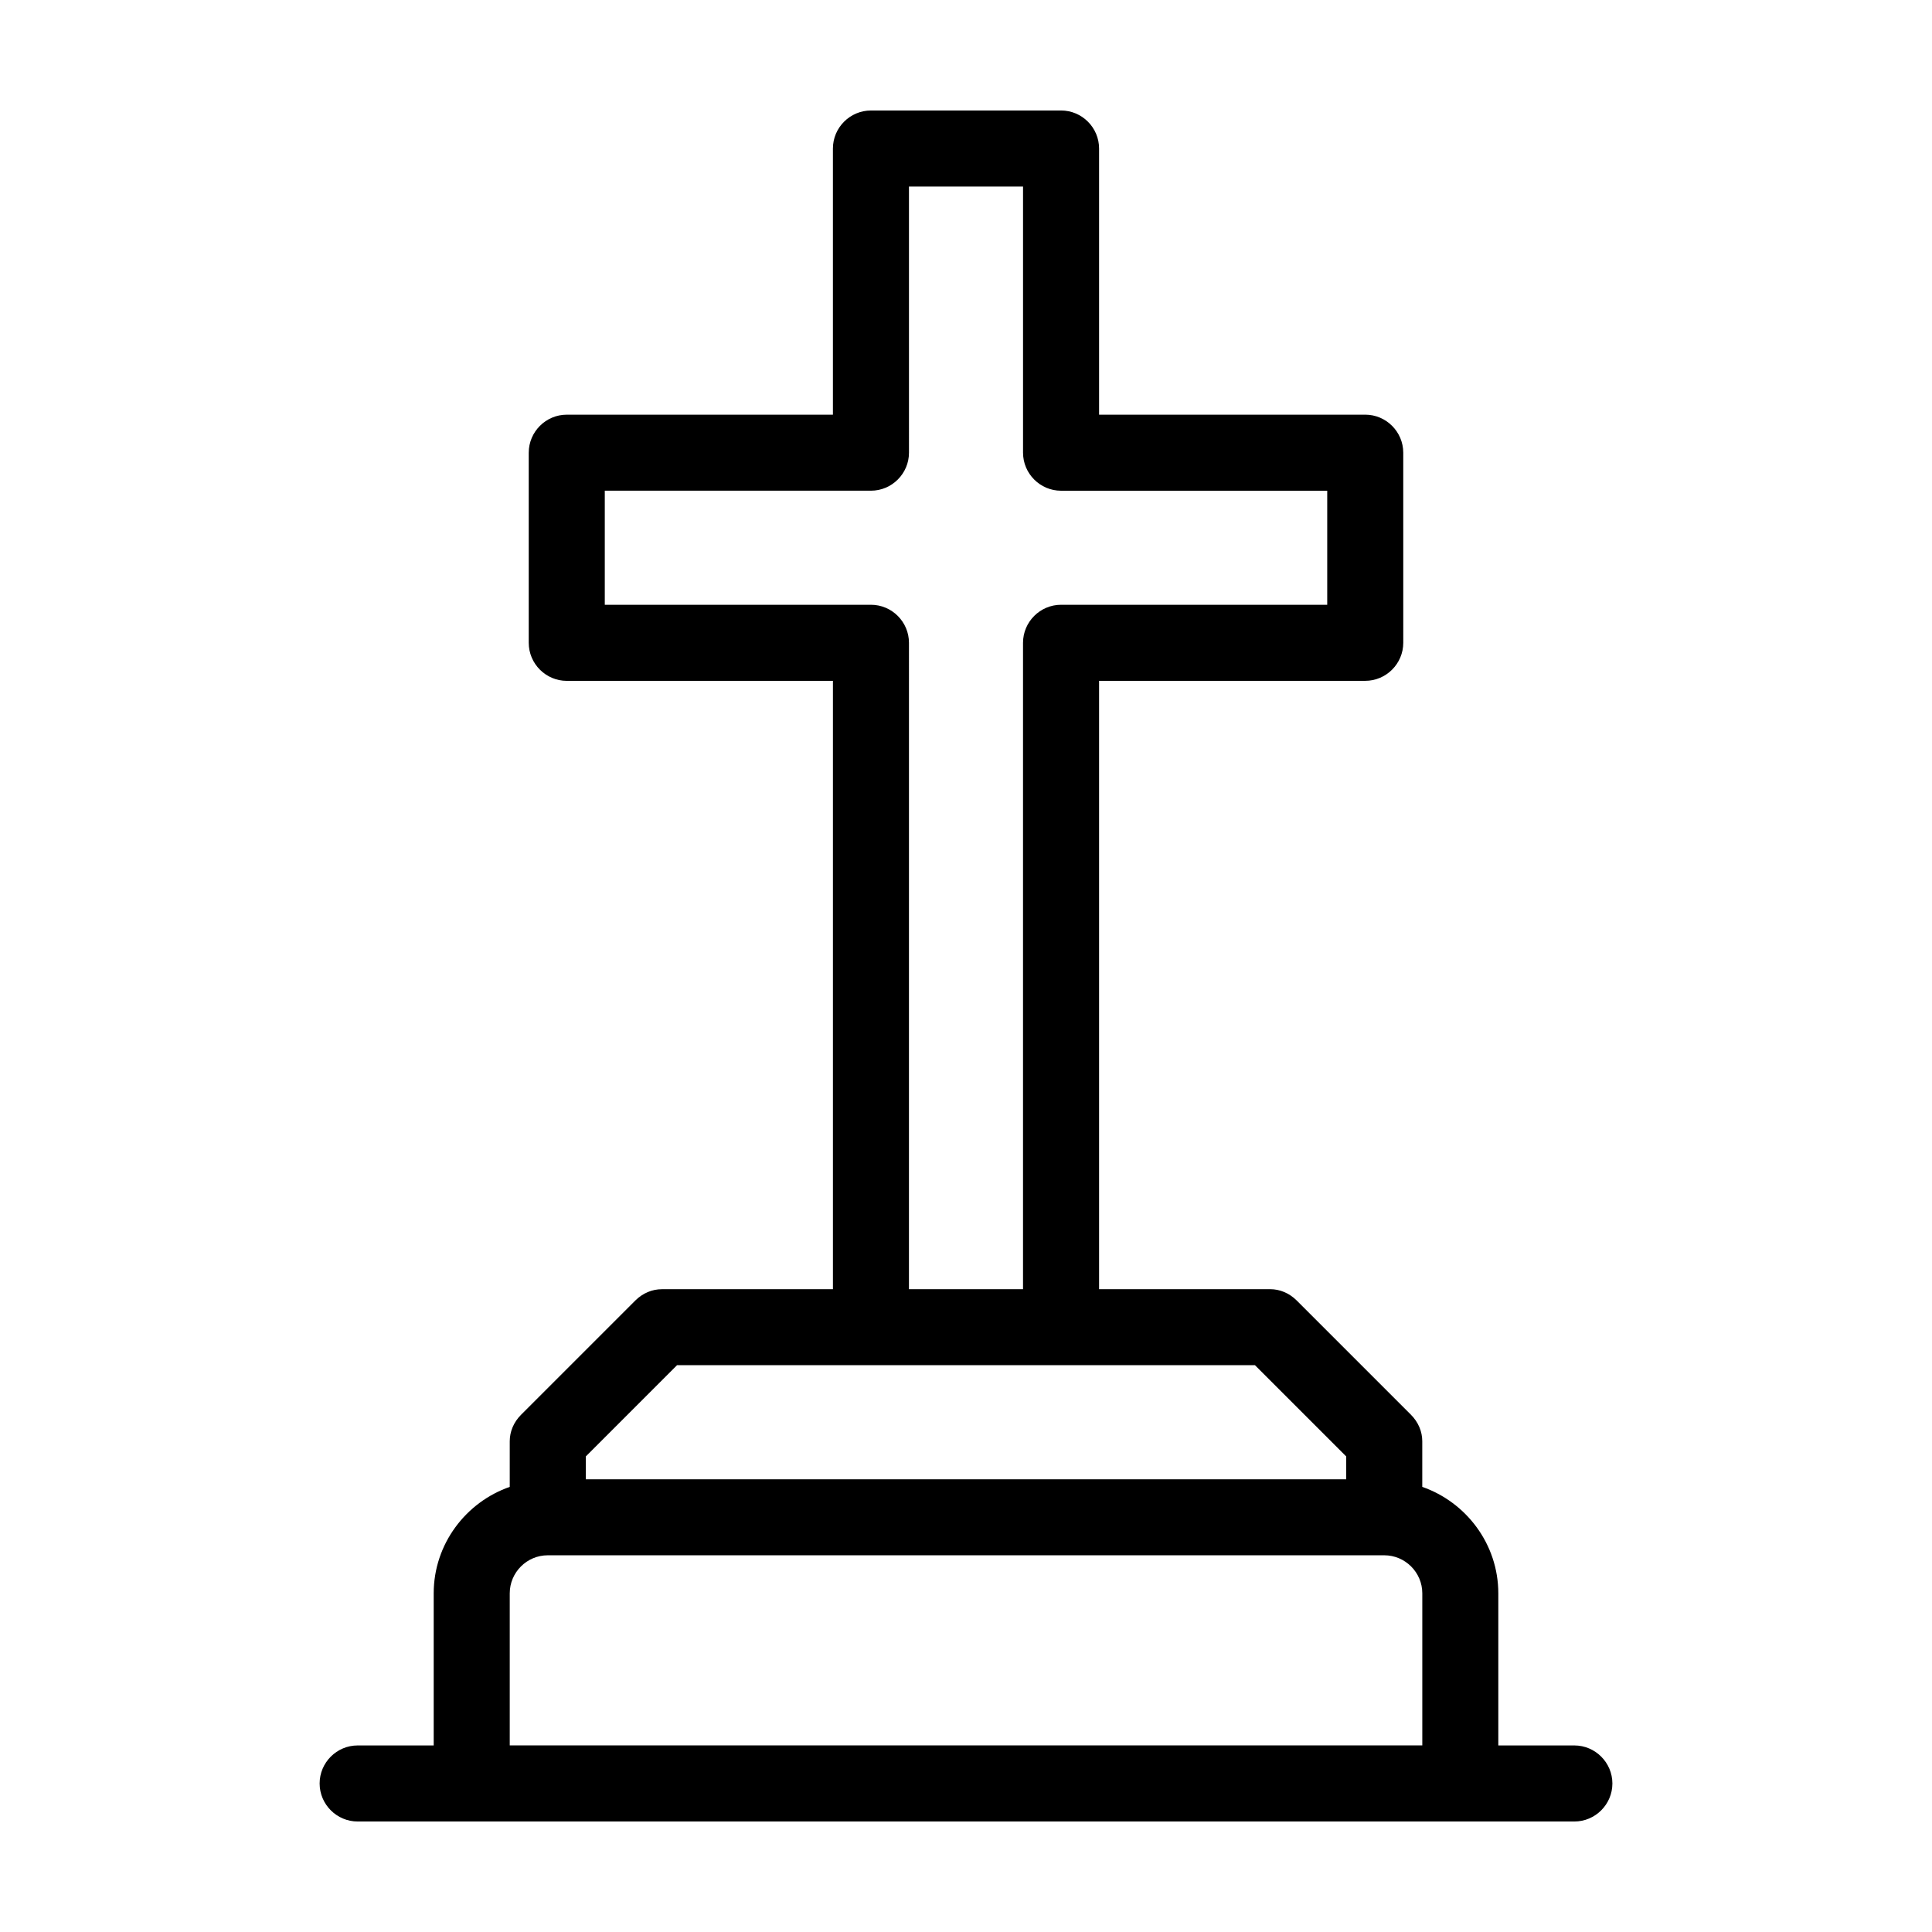 <?xml version="1.0" encoding="UTF-8"?>
<!-- Uploaded to: ICON Repo, www.svgrepo.com, Generator: ICON Repo Mixer Tools -->
<svg fill="#000000" width="800px" height="800px" version="1.1" viewBox="144 144 512 512" xmlns="http://www.w3.org/2000/svg">
 <path d="m561.22 606.56h-20.152v-40.305c0-13.098-8.566-24.184-20.152-28.215v-12.09c0-2.519-1.008-5.039-3.023-7.055l-30.23-30.23c-2.016-2.012-4.531-3.019-7.051-3.019h-45.344v-161.22h70.535c5.543 0 10.078-4.535 10.078-10.078l-0.004-50.379c0-5.543-4.535-10.078-10.078-10.078l-70.531 0.004v-70.535c0-5.543-4.535-10.078-10.078-10.078l-50.379 0.004c-5.543 0-10.078 4.535-10.078 10.078v70.535l-70.531-0.004c-5.543 0-10.078 4.535-10.078 10.078v50.383c0 5.543 4.535 10.078 10.078 10.078h70.535v161.22h-45.344c-2.519 0-5.039 1.008-7.055 3.023l-30.23 30.23c-2.012 2.008-3.019 4.527-3.019 7.043v12.09c-11.586 4.031-20.152 15.113-20.152 28.215v40.305h-20.152c-5.543 0-10.078 4.535-10.078 10.078s4.535 10.078 10.078 10.078h322.44c5.543 0 10.078-4.535 10.078-10.078-0.008-5.543-4.543-10.078-10.082-10.078zm-186.41-302.29h-70.535v-30.23h70.535c5.543 0 10.078-4.535 10.078-10.078l-0.004-70.527h30.23v70.535c0 5.543 4.535 10.078 10.078 10.078h70.535v30.23l-70.539-0.008c-5.543 0-10.078 4.535-10.078 10.078v171.3h-30.23l0.004-171.3c0-5.543-4.531-10.078-10.074-10.078zm-51.391 201.52h153.16l24.184 24.184v6.047h-201.52v-6.047zm-44.332 100.76v-40.305c0-5.543 4.535-10.078 10.078-10.078h221.68c5.543 0 10.078 4.535 10.078 10.078v40.305z"/>
</svg>